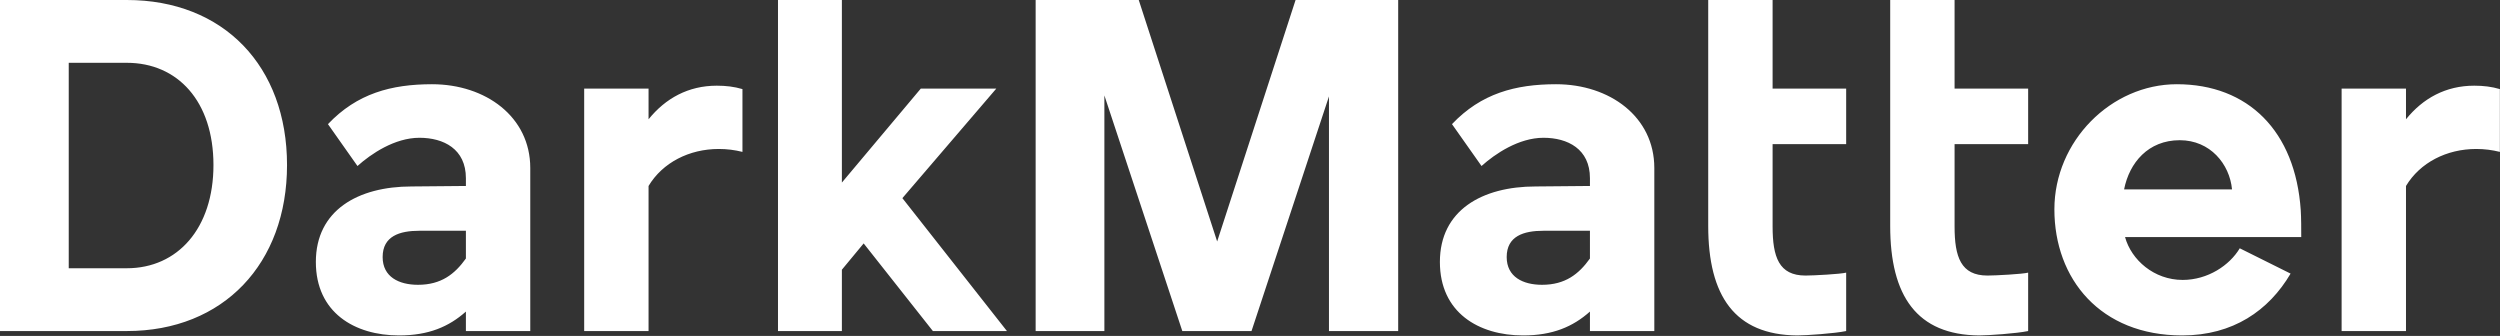 <svg width="387" height="52" viewBox="0 0 387 52" fill="none" xmlns="http://www.w3.org/2000/svg">
<rect x="0" y="0" width="387" height="52" fill="#333333" stroke="none"/>
<path d="M19.631 51.246H0V0H19.631C34.617 0 44.432 10.249 44.432 25.548C44.432 40.771 34.617 51.246 19.631 51.246ZM19.631 9.722H10.64V41.525H19.631C27.498 41.525 33.043 35.345 33.043 25.548C33.043 15.675 27.498 9.722 19.631 9.722ZM61.781 51.925C54.888 51.925 48.894 48.383 48.894 40.545C48.894 32.556 55.412 28.864 63.729 28.864L72.121 28.788V27.583C72.121 23.061 68.674 21.328 64.928 21.328C61.107 21.328 57.435 23.814 55.337 25.698L50.767 19.217C55.262 14.47 60.582 13.038 66.876 13.038C75.193 13.038 82.086 18.087 82.086 26V51.246H72.121V48.232C69.499 50.568 66.352 51.925 61.781 51.925ZM64.928 35.722C61.856 35.722 59.233 36.551 59.233 39.791C59.233 42.881 61.781 44.087 64.703 44.087C68.3 44.087 70.398 42.429 72.121 40.017V35.722H64.928ZM90.431 13.716H100.396V18.464C103.019 15.223 106.54 13.264 110.961 13.264C112.385 13.264 113.658 13.415 114.932 13.791V23.513C113.733 23.212 112.535 23.061 111.261 23.061C106.69 23.061 102.569 25.171 100.396 28.788V51.246H90.431V13.716ZM120.433 0H130.323V28.261L142.537 13.716H154.225L139.689 30.672L155.874 51.246H144.41L133.695 37.681L130.323 41.751V51.246H120.433V0ZM160.318 0H176.278L188.416 37.38L200.554 0H216.439V51.246H205.724V14.922L193.736 51.246H183.021L170.958 14.771V51.246H160.318V0ZM235.783 51.925C228.889 51.925 222.895 48.383 222.895 40.545C222.895 32.556 229.414 28.864 237.731 28.864L246.123 28.788V27.583C246.123 23.061 242.676 21.328 238.93 21.328C235.108 21.328 231.437 23.814 229.339 25.698L224.768 19.217C229.264 14.47 234.584 13.038 240.878 13.038C249.195 13.038 256.088 18.087 256.088 26V51.246H246.123V48.232C243.5 50.568 240.353 51.925 235.783 51.925ZM238.93 35.722C235.858 35.722 233.235 36.551 233.235 39.791C233.235 42.881 235.783 44.087 238.705 44.087C242.301 44.087 244.399 42.429 246.123 40.017V35.722H238.93ZM264.432 34.968V0H274.398V13.716H285.787V22.307H274.398V35.044C274.398 39.791 275.372 42.655 279.493 42.655C280.692 42.655 284.962 42.429 285.787 42.203V51.246C283.988 51.623 279.568 51.925 278.219 51.925C268.553 51.849 264.432 45.82 264.432 34.968ZM292.603 34.968V0H302.568V13.716H313.957V22.307H302.568V35.044C302.568 39.791 303.543 42.655 307.664 42.655C308.862 42.655 313.133 42.429 313.957 42.203V51.246C312.159 51.623 307.738 51.925 306.39 51.925C296.724 51.849 292.603 45.82 292.603 34.968ZM318.019 32.406C318.019 21.855 326.786 13.038 336.976 13.038C347.99 13.038 355.333 20.273 356.157 32.556C356.232 33.687 356.232 35.571 356.232 36.702H328.959C329.933 40.243 333.454 43.333 337.875 43.333C341.771 43.333 345.143 41.072 346.716 38.435L354.584 42.354C351.212 48.081 345.667 51.925 337.8 51.925C325.137 51.925 318.019 43.183 318.019 32.406ZM328.809 29.316H345.518C345.143 25.397 342.146 21.704 337.425 21.704C332.555 21.704 329.633 25.171 328.809 29.316ZM362.482 13.716H372.447V18.464C375.068 15.223 378.589 13.264 383.01 13.264C384.434 13.264 385.707 13.415 386.981 13.791V23.513C385.782 23.212 384.584 23.061 383.31 23.061C378.739 23.061 374.62 25.171 372.447 28.788V51.246H362.482V13.716Z" fill="white"/>
</svg>
